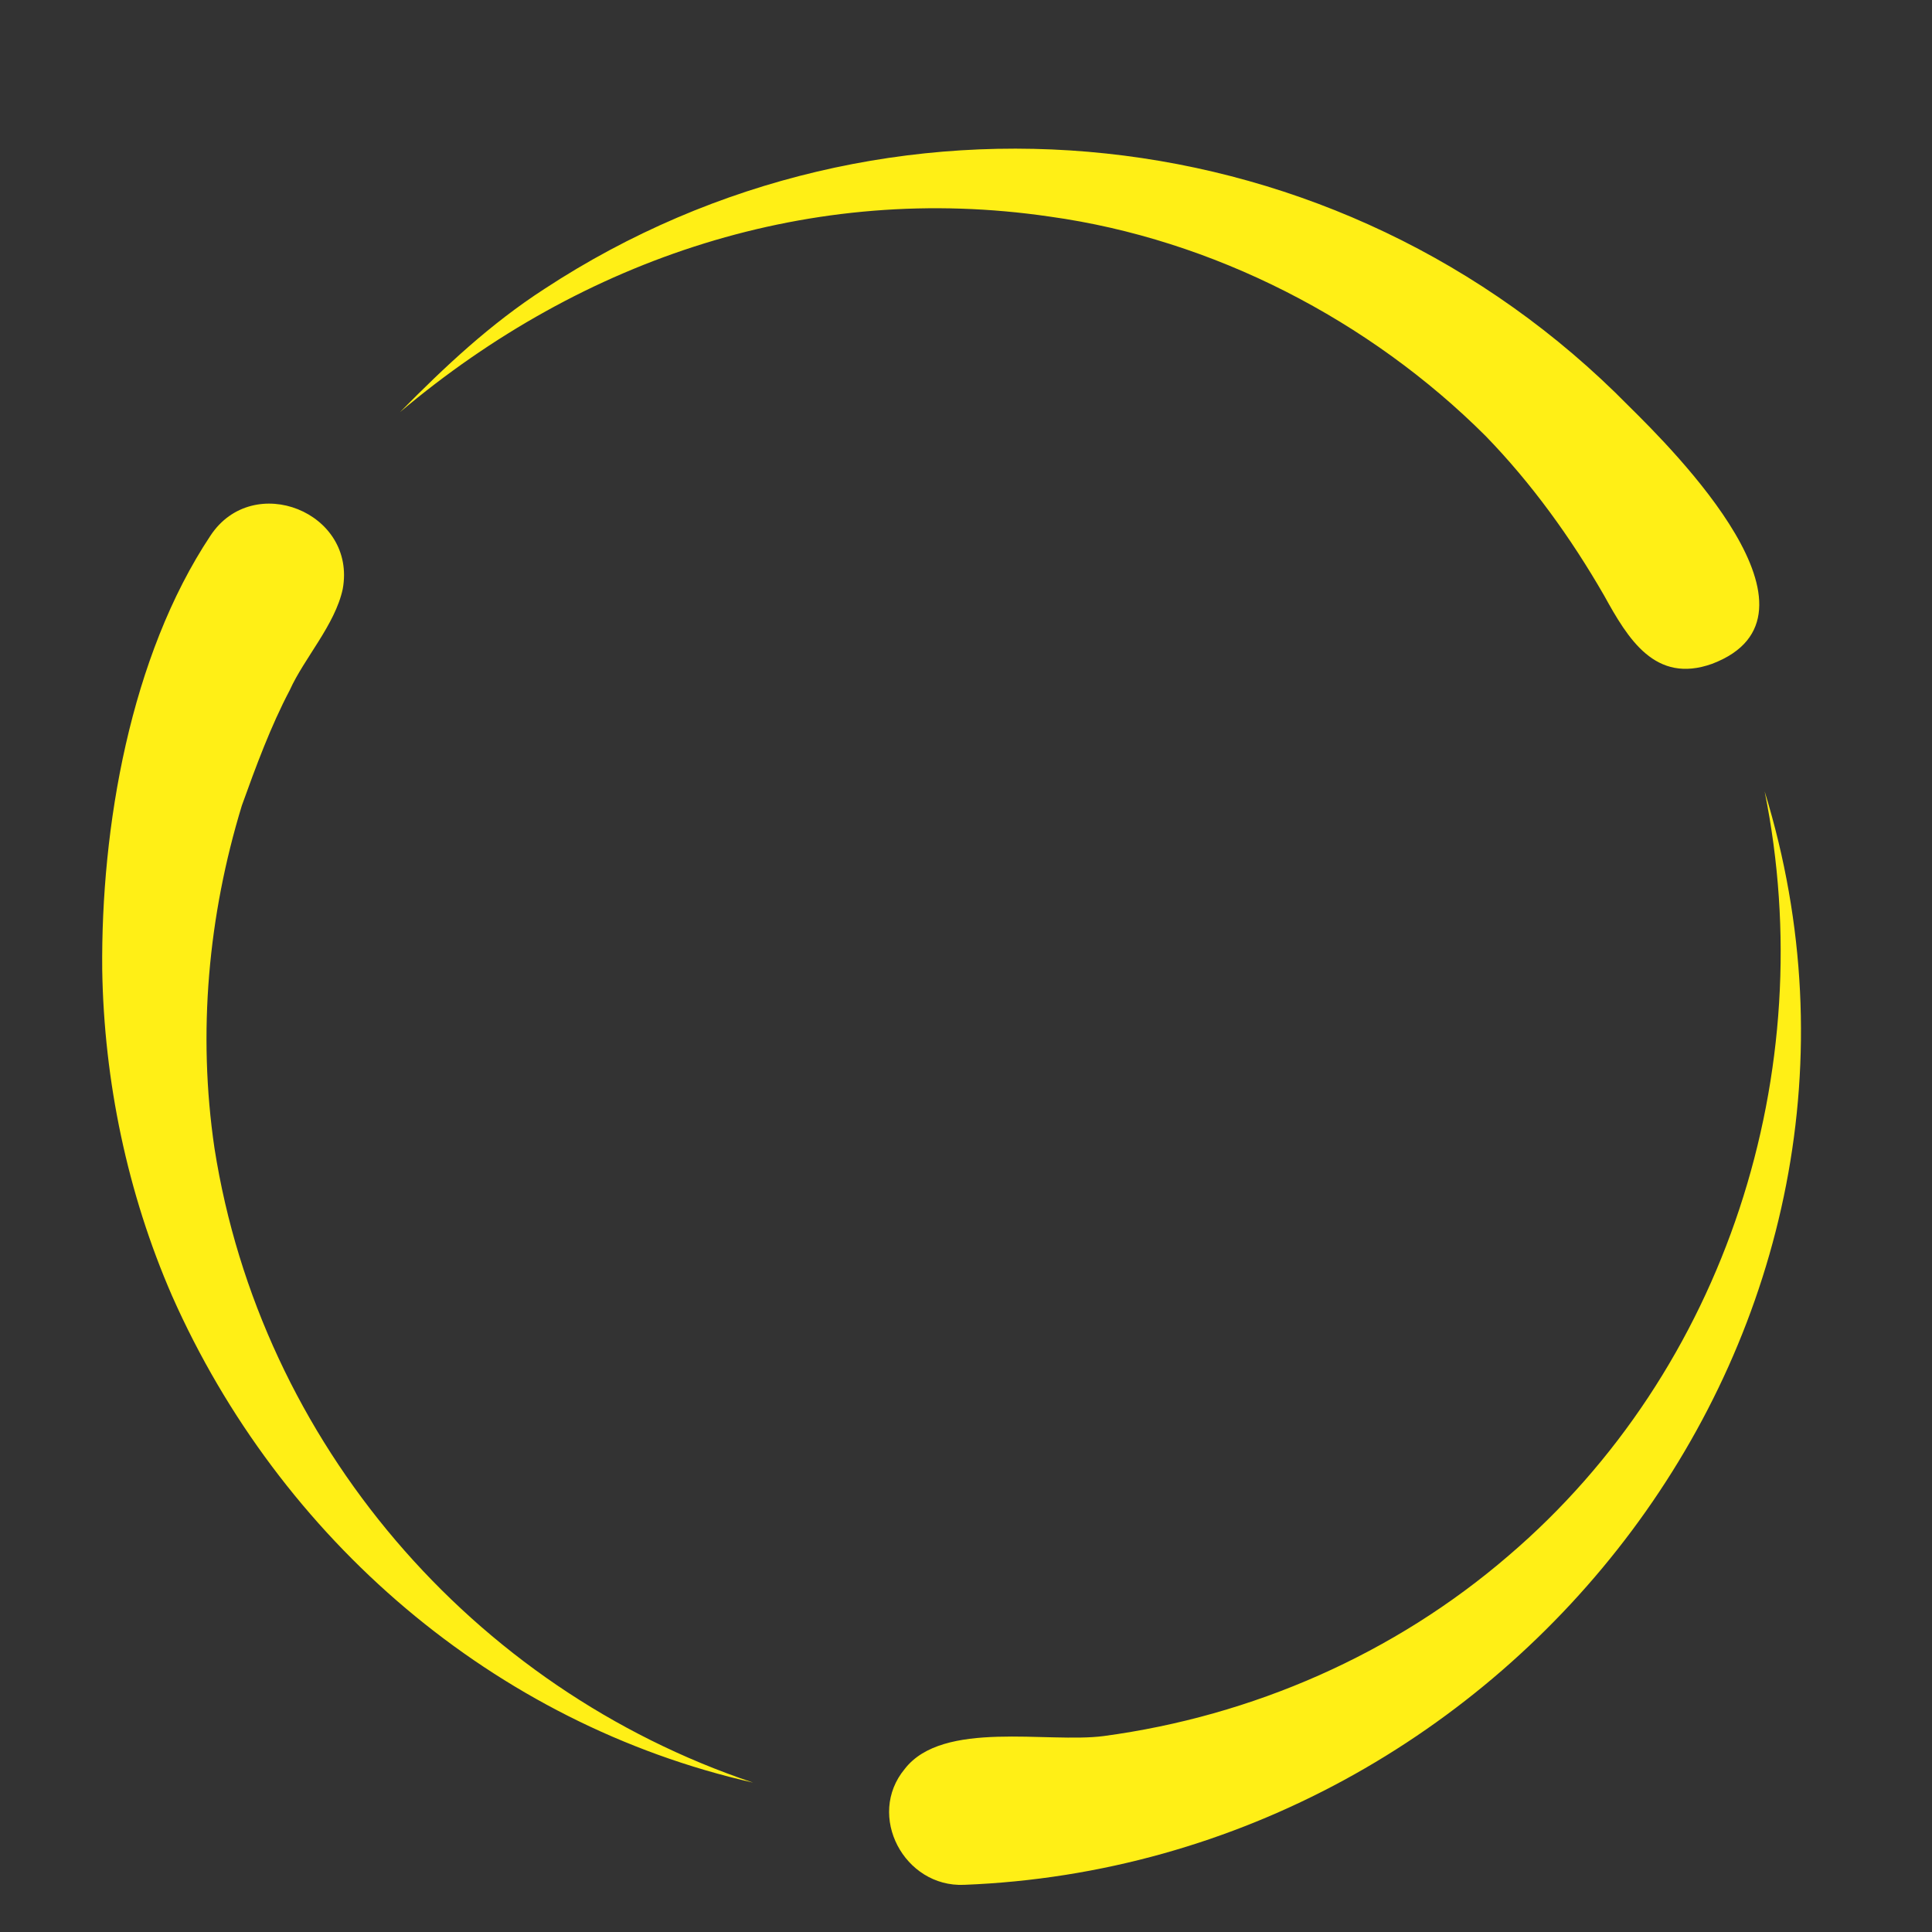 <svg class="lds-comets" width="100" height="100" xmlns="http://www.w3.org/2000/svg" viewBox="0 0 100 100" preserveAspectRatio="xMidYMid" style="background:0 0"><rect x="0" y="0" width="100" height="100" fill="#333333" stroke="none"/><g transform="scale(-1 1)rotate(59.441 0 -37.587)"><animateTransform attributeName="transform" type="rotate" repeatCount="indefinite" values="360 50 50;0 50 50" keyTimes="0;1" dur="1.5s" keySplines="0.5 0.5 0.5 0.5" calcMode="spline"/><path fill="#ffef16" d="M91 74.1C75.6 98 40.7 102.4 21.2 81c11 9.9 26.8 13.5 40.8 8.7 7.4-2.5 13.9-7.2 18.7-13.3 1.8-2.3 3.5-7.6 6.7-8 3.1-.5 5.3 3.1 3.6 5.7M50.7 5c-4 .2-4.9 5.9-1.1 7.3 1.8.6 4.1.1 5.9.3 2.1.1 4.3.5 6.4.9 5.8 1.4 11.3 4 16 7.8C89.8 31.1 95.2 47 92 62c4.2-13.1 1.6-27.5-6.4-38.7-3.4-4.7-7.8-8.7-12.7-11.7-6.3-3.8-14.7-7-22.2-6.6m-19.8 8.4C12 22.7 2.1 44.2 7.6 64.8c.8 3.2 3.8 14.9 9.3 10.5 2.4-2 1.1-4.4-.2-6.6-1.7-3-3.1-6.2-4-9.5-2.1-8.2-1.6-17.3 1.7-25.2 4.7-11.5 14.1-19.7 25.8-23.8-3.2.8-6.3 1.7-9.3 3.2"/></g></svg>